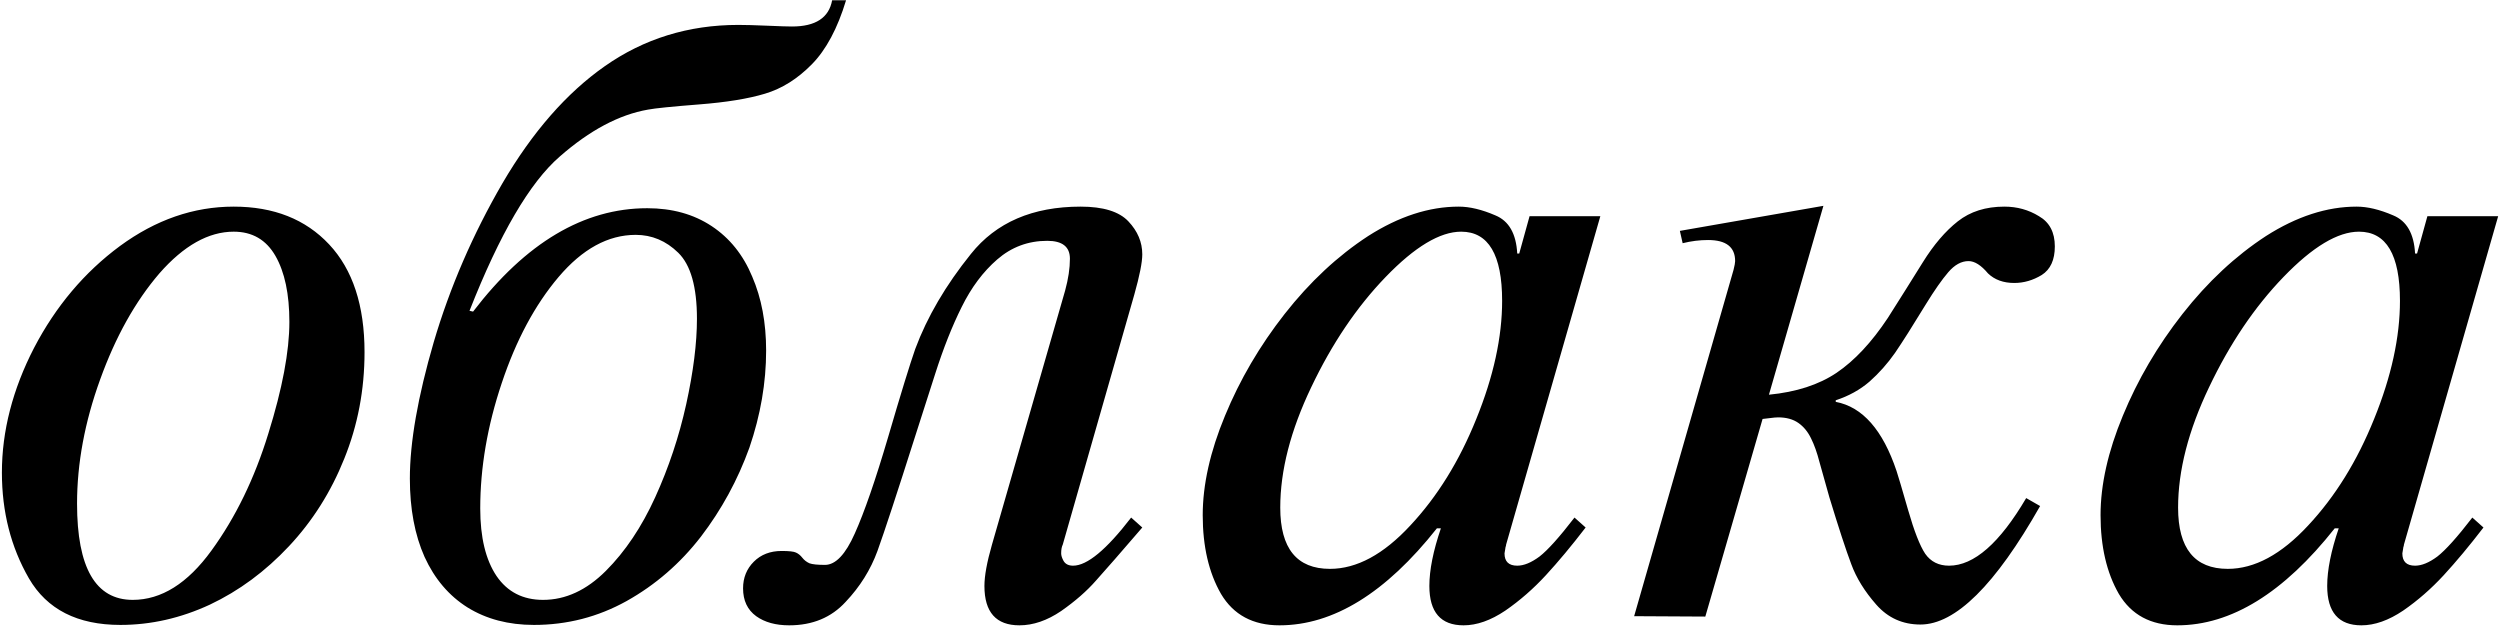 <?xml version="1.0" encoding="UTF-8"?>
<svg xmlns="http://www.w3.org/2000/svg" width="921" height="231" viewBox="0 0 921 231" fill="none">
  <path d="M86.1 76.121C100.846 76.121 112.564 80.76 121.256 90.037C129.947 99.314 134.293 112.547 134.293 129.734C134.293 143.602 131.803 156.688 126.822 168.992C121.939 181.199 115.152 191.941 106.461 201.219C97.769 210.496 88.053 217.674 77.311 222.752C66.568 227.732 55.582 230.223 44.352 230.223C28.531 230.223 17.301 224.51 10.66 213.084C4.02 201.561 0.699 188.572 0.699 174.119C0.699 158.787 4.654 143.455 12.565 128.123C20.572 112.791 31.119 100.291 44.205 90.623C57.389 80.955 71.353 76.121 86.1 76.121ZM86.1 85.35C76.822 85.35 67.691 90.477 58.707 100.73C49.82 111.082 42.545 124.119 36.881 139.842C31.217 155.467 28.385 170.701 28.385 185.545C28.385 209.178 35.221 220.994 48.893 220.994C59.44 220.994 69.107 214.939 77.897 202.83C86.783 190.623 93.766 176.268 98.844 159.764C104.02 143.162 106.607 129.441 106.607 118.602C106.607 108.348 104.898 100.242 101.48 94.285C98.062 88.328 92.936 85.35 86.1 85.35ZM172.965 114.5L174.283 114.793C193.717 89.402 215.104 76.707 238.443 76.707C247.623 76.707 255.533 78.904 262.174 83.299C268.814 87.693 273.795 93.894 277.115 101.902C280.533 109.812 282.242 118.895 282.242 129.148C282.242 140.965 280.191 152.879 276.09 164.891C271.793 176.805 265.836 187.742 258.219 197.703C250.602 207.566 241.471 215.477 230.826 221.434C220.279 227.293 208.902 230.223 196.695 230.223C187.32 230.223 179.166 228.074 172.232 223.777C165.396 219.48 160.123 213.279 156.412 205.174C152.799 197.068 150.992 187.449 150.992 176.316C150.992 162.938 153.922 146.189 159.781 126.072C165.738 105.857 174.186 86.326 185.123 67.478C196.158 48.631 208.707 34.275 222.77 24.412C237.223 14.256 253.629 9.178 271.988 9.178C274.625 9.178 278.189 9.275 282.682 9.471C287.174 9.666 290.201 9.764 291.764 9.764C300.455 9.764 305.387 6.541 306.559 0.096H311.686C308.561 10.447 304.361 18.309 299.088 23.68C293.814 29.051 288.053 32.664 281.803 34.52C275.65 36.375 267.545 37.693 257.486 38.475C247.525 39.256 241.275 39.891 238.736 40.379C228.092 42.234 217.252 47.996 206.217 57.664C195.182 67.234 184.098 86.18 172.965 114.5ZM200.064 220.994C208.365 220.994 216.08 217.43 223.209 210.301C230.338 203.172 236.393 194.139 241.373 183.201C246.354 172.264 250.162 160.838 252.799 148.924C255.436 136.912 256.754 126.414 256.754 117.43C256.754 105.711 254.459 97.606 249.869 93.113C245.377 88.719 240.152 86.522 234.195 86.522C224.039 86.522 214.566 91.697 205.777 102.049C197.086 112.303 190.104 125.34 184.83 141.16C179.557 156.883 176.92 172.264 176.92 187.303C176.92 197.947 178.922 206.248 182.926 212.205C186.93 218.064 192.643 220.994 200.064 220.994ZM416.715 190.672L420.816 194.334C413.004 203.416 407.34 209.91 403.824 213.816C400.406 217.723 396.109 221.482 390.934 225.096C385.758 228.611 380.631 230.369 375.553 230.369C366.959 230.369 362.662 225.535 362.662 215.867C362.662 212.156 363.59 207.078 365.445 200.633L392.398 107.029C393.57 102.732 394.156 98.826 394.156 95.311C394.156 90.916 391.373 88.719 385.807 88.719C378.775 88.719 372.623 91.014 367.35 95.603C362.174 100.096 357.828 105.906 354.312 113.035C350.797 120.066 347.525 128.318 344.498 137.791C341.471 147.166 339.029 154.783 337.174 160.643C330.436 181.834 325.797 195.945 323.258 202.977C320.719 209.91 316.812 216.16 311.539 221.727C306.266 227.488 299.332 230.369 290.738 230.369C285.758 230.369 281.705 229.246 278.58 227C275.357 224.656 273.746 221.238 273.746 216.746C273.746 212.84 275.064 209.568 277.701 206.932C280.338 204.295 283.756 202.977 287.955 202.977C290.689 202.977 292.447 203.172 293.229 203.562C294.107 203.953 294.889 204.588 295.572 205.467C296.256 206.346 297.135 207.029 298.209 207.518C299.283 207.908 301.188 208.104 303.922 208.104C307.828 208.104 311.49 204.246 314.908 196.531C318.424 188.719 322.525 176.854 327.213 160.936C331.9 144.92 335.221 134.129 337.174 128.562C341.568 116.746 348.404 105.076 357.682 93.553C366.959 81.932 380.436 76.121 398.111 76.121C406.412 76.121 412.271 77.928 415.689 81.541C419.107 85.154 420.816 89.207 420.816 93.699C420.816 96.629 419.84 101.561 417.887 108.494L391.52 200.633C391.129 201.414 390.934 202.488 390.934 203.855C390.934 204.637 391.227 205.564 391.812 206.639C392.496 207.811 393.668 208.396 395.328 208.396C400.504 208.396 407.633 202.488 416.715 190.672ZM563.492 79.637H589.566L554.85 200.633C554.85 200.828 554.801 201.072 554.703 201.365C554.605 201.658 554.557 201.902 554.557 202.098C554.557 202.293 554.508 202.586 554.41 202.977C554.312 203.367 554.264 203.66 554.264 203.855C554.264 206.883 555.826 208.396 558.951 208.396C561.393 208.396 564.127 207.273 567.154 205.027C570.182 202.684 574.479 197.898 580.045 190.672L584.146 194.334C578.971 201.072 574.088 206.932 569.498 211.912C564.908 216.893 559.928 221.238 554.557 224.949C549.186 228.562 544.059 230.369 539.176 230.369C530.777 230.369 526.578 225.535 526.578 215.867C526.578 210.008 527.994 202.928 530.826 194.627H529.361C510.514 218.455 491.178 230.369 471.354 230.369C461.588 230.369 454.41 226.512 449.82 218.797C445.328 210.984 443.082 201.316 443.082 189.793C443.082 178.562 445.816 166.355 451.285 153.172C456.754 139.891 464.078 127.391 473.258 115.672C482.535 103.855 492.789 94.285 504.02 86.961C515.348 79.734 526.48 76.121 537.418 76.121C541.422 76.121 545.914 77.195 550.895 79.344C555.875 81.394 558.561 86.082 558.951 93.406H559.684L563.492 79.637ZM489.957 209.568C499.82 209.568 509.684 204.246 519.547 193.602C529.508 182.957 537.613 169.871 543.863 154.344C550.211 138.719 553.385 124.217 553.385 110.838C553.385 93.846 548.355 85.35 538.297 85.35C530.484 85.35 521.207 90.916 510.465 102.049C499.82 113.084 490.689 126.609 483.072 142.625C475.455 158.543 471.646 173.338 471.646 187.01C471.646 202.049 477.75 209.568 489.957 209.568ZM671.744 75.828L651.676 145.408C661.734 144.432 670.035 141.746 676.578 137.352C683.219 132.859 689.518 126.121 695.475 117.137C700.064 109.91 704.361 103.074 708.365 96.629C712.369 90.184 716.666 85.154 721.256 81.541C725.846 77.928 731.559 76.121 738.395 76.121C743.082 76.121 747.33 77.293 751.139 79.637C755.045 81.883 756.998 85.594 756.998 90.769C756.998 95.75 755.387 99.266 752.164 101.316C748.941 103.27 745.572 104.246 742.057 104.246C738.053 104.246 734.83 103.074 732.389 100.73C729.85 97.703 727.457 96.189 725.211 96.189C722.574 96.189 720.084 97.557 717.74 100.291C715.396 103.025 712.662 106.932 709.537 112.01C704.654 120.018 700.846 126.023 698.111 130.027C695.377 133.934 692.252 137.449 688.736 140.574C685.221 143.602 681.07 145.896 676.285 147.459V148.045C686.148 149.9 693.619 158.396 698.697 173.533C699.283 175.291 700.699 180.076 702.945 187.889C705.191 195.701 707.291 201.072 709.244 204.002C711.295 206.932 714.225 208.396 718.033 208.396C727.213 208.396 736.686 200.096 746.451 183.494L751.578 186.424C735.074 215.525 720.377 230.076 707.486 230.076C700.943 230.076 695.523 227.635 691.227 222.752C686.93 217.869 683.854 212.889 681.998 207.811C680.045 202.635 677.359 194.432 673.941 183.201C672.477 177.928 671.256 173.582 670.279 170.164C669.4 166.746 668.375 163.865 667.203 161.521C666.031 159.08 664.469 157.176 662.516 155.809C660.562 154.441 658.072 153.758 655.045 153.758C654.361 153.758 653.287 153.855 651.822 154.051C650.357 154.246 649.527 154.344 649.332 154.344L628.238 227.146L602.018 227L638.639 99.412C639.029 97.85 639.225 96.775 639.225 96.189C639.225 91.014 635.904 88.426 629.264 88.426C626.139 88.426 623.014 88.816 619.889 89.598L618.863 85.057L671.744 75.828ZM894.254 79.637H920.328L885.611 200.633C885.611 200.828 885.562 201.072 885.465 201.365C885.367 201.658 885.318 201.902 885.318 202.098C885.318 202.293 885.27 202.586 885.172 202.977C885.074 203.367 885.025 203.66 885.025 203.855C885.025 206.883 886.588 208.396 889.713 208.396C892.154 208.396 894.889 207.273 897.916 205.027C900.943 202.684 905.24 197.898 910.807 190.672L914.908 194.334C909.732 201.072 904.85 206.932 900.26 211.912C895.67 216.893 890.689 221.238 885.318 224.949C879.947 228.562 874.82 230.369 869.938 230.369C861.539 230.369 857.34 225.535 857.34 215.867C857.34 210.008 858.756 202.928 861.588 194.627H860.123C841.275 218.455 821.939 230.369 802.115 230.369C792.35 230.369 785.172 226.512 780.582 218.797C776.09 210.984 773.844 201.316 773.844 189.793C773.844 178.562 776.578 166.355 782.047 153.172C787.516 139.891 794.84 127.391 804.02 115.672C813.297 103.855 823.551 94.285 834.781 86.961C846.109 79.734 857.242 76.121 868.18 76.121C872.184 76.121 876.676 77.195 881.656 79.344C886.637 81.394 889.322 86.082 889.713 93.406H890.445L894.254 79.637ZM820.719 209.568C830.582 209.568 840.445 204.246 850.309 193.602C860.27 182.957 868.375 169.871 874.625 154.344C880.973 138.719 884.146 124.217 884.146 110.838C884.146 93.846 879.117 85.35 869.059 85.35C861.246 85.35 851.969 90.916 841.227 102.049C830.582 113.084 821.451 126.609 813.834 142.625C806.217 158.543 802.408 173.338 802.408 187.01C802.408 202.049 808.512 209.568 820.719 209.568Z" fill="black"></path>
</svg>
